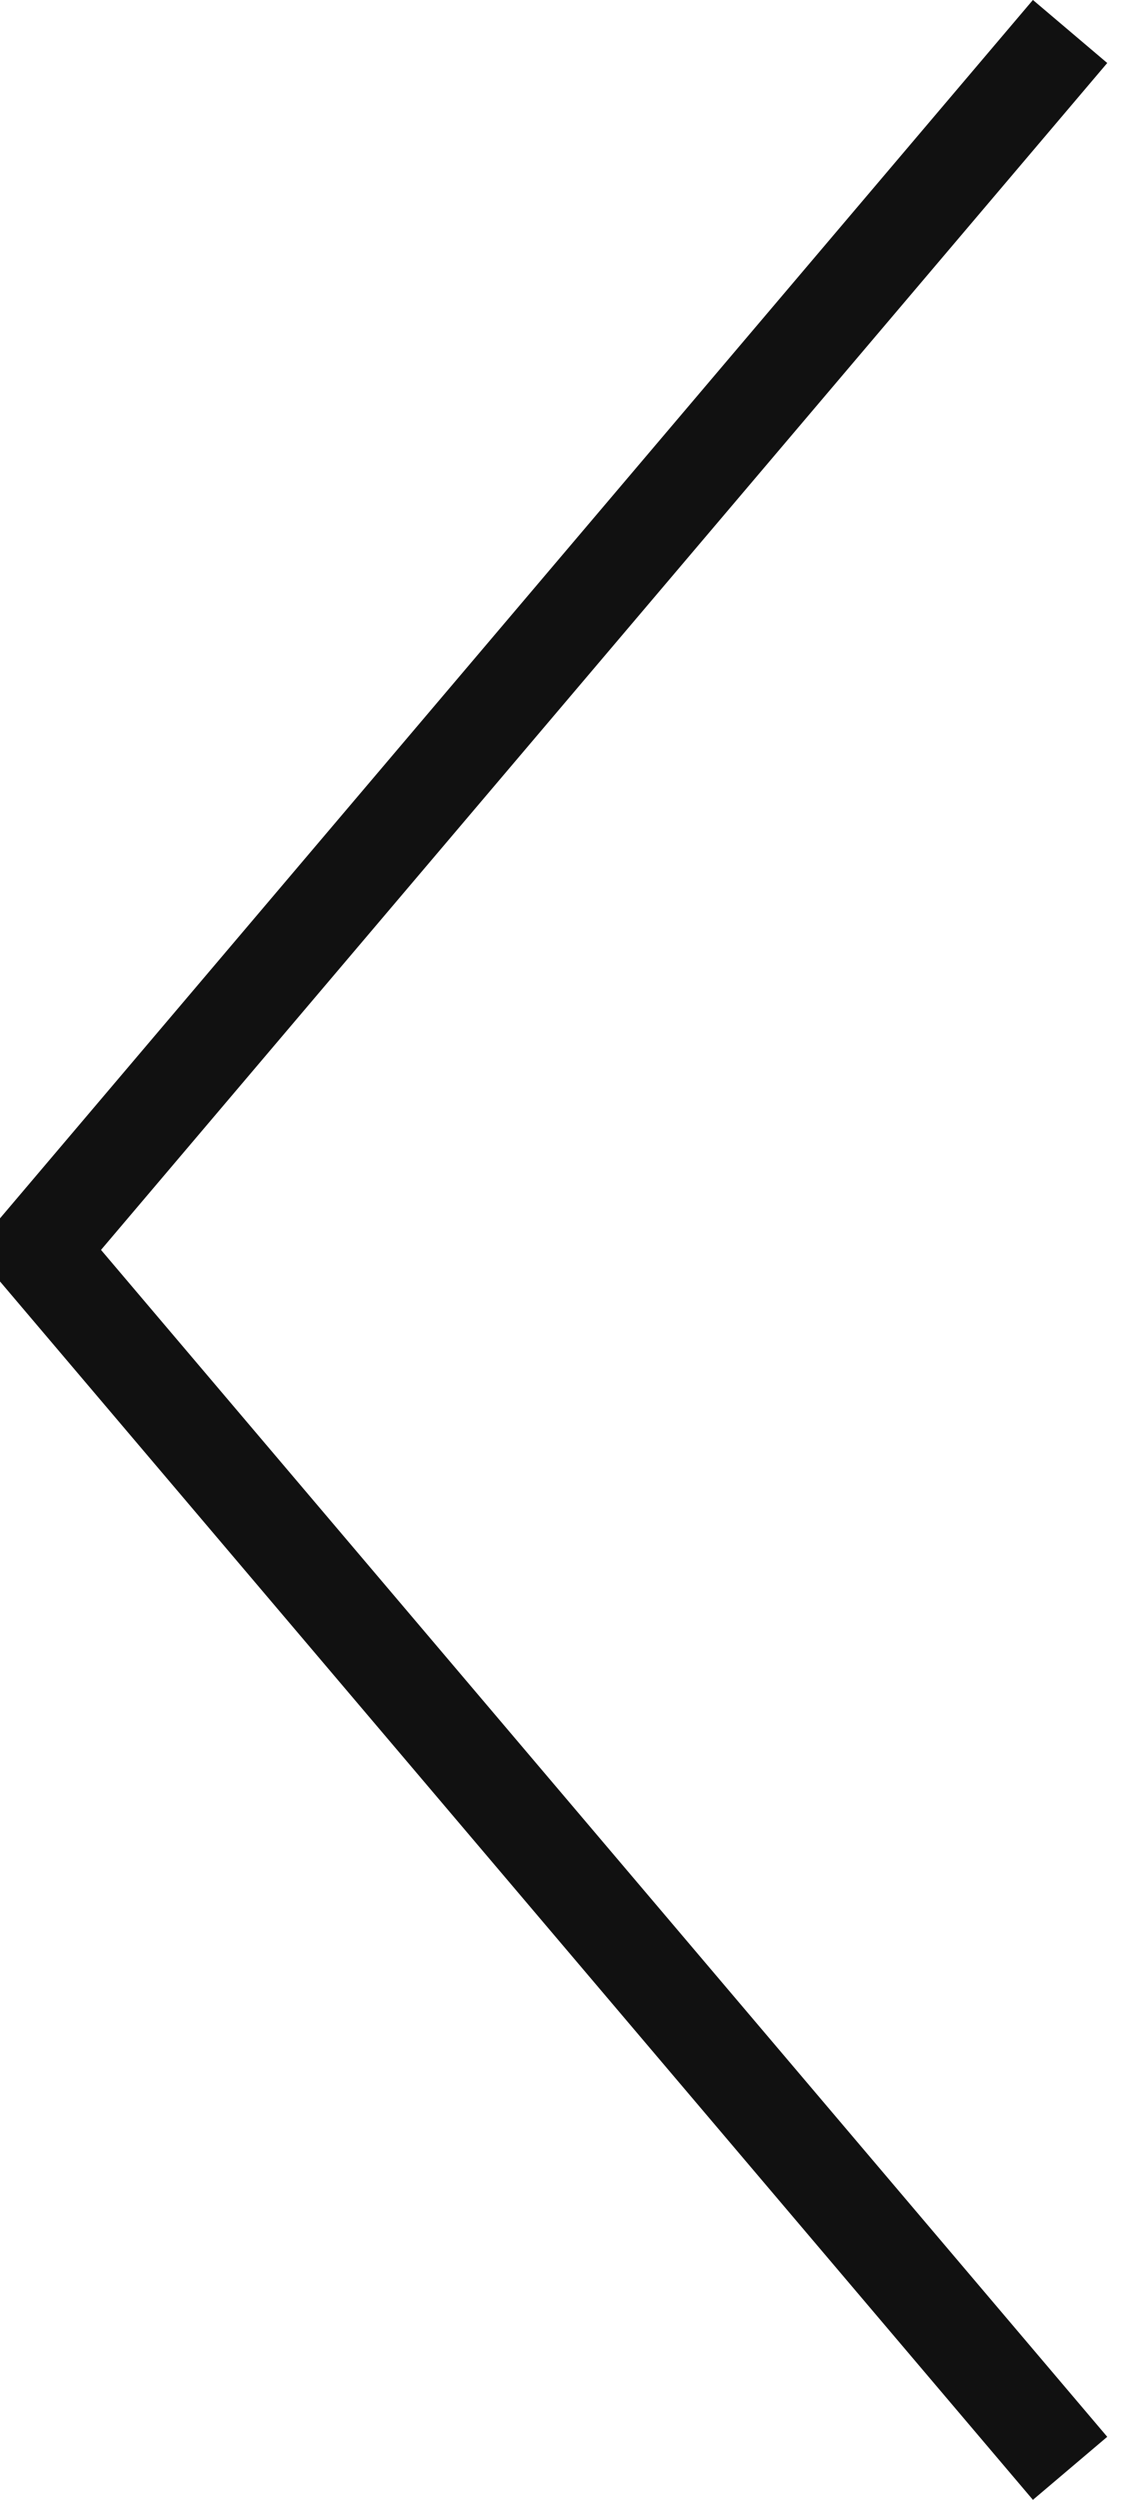 <?xml version="1.0" encoding="utf-8"?>
<!-- Generator: Adobe Illustrator 27.0.0, SVG Export Plug-In . SVG Version: 6.00 Build 0)  -->
<svg version="1.1" id="レイヤー_1" xmlns="http://www.w3.org/2000/svg" xmlns:xlink="http://www.w3.org/1999/xlink" x="0px"
	 y="0px" width="11.637px" height="25.647px" viewBox="0 0 11.637 25.647"
	 enable-background="new 0 0 11.637 25.647" xml:space="preserve">
<polyline fill="none" stroke="#111111" stroke-miterlimit="10" points="10.981,0.323 0.381,12.823 
	10.981,25.323 "/>
</svg>
